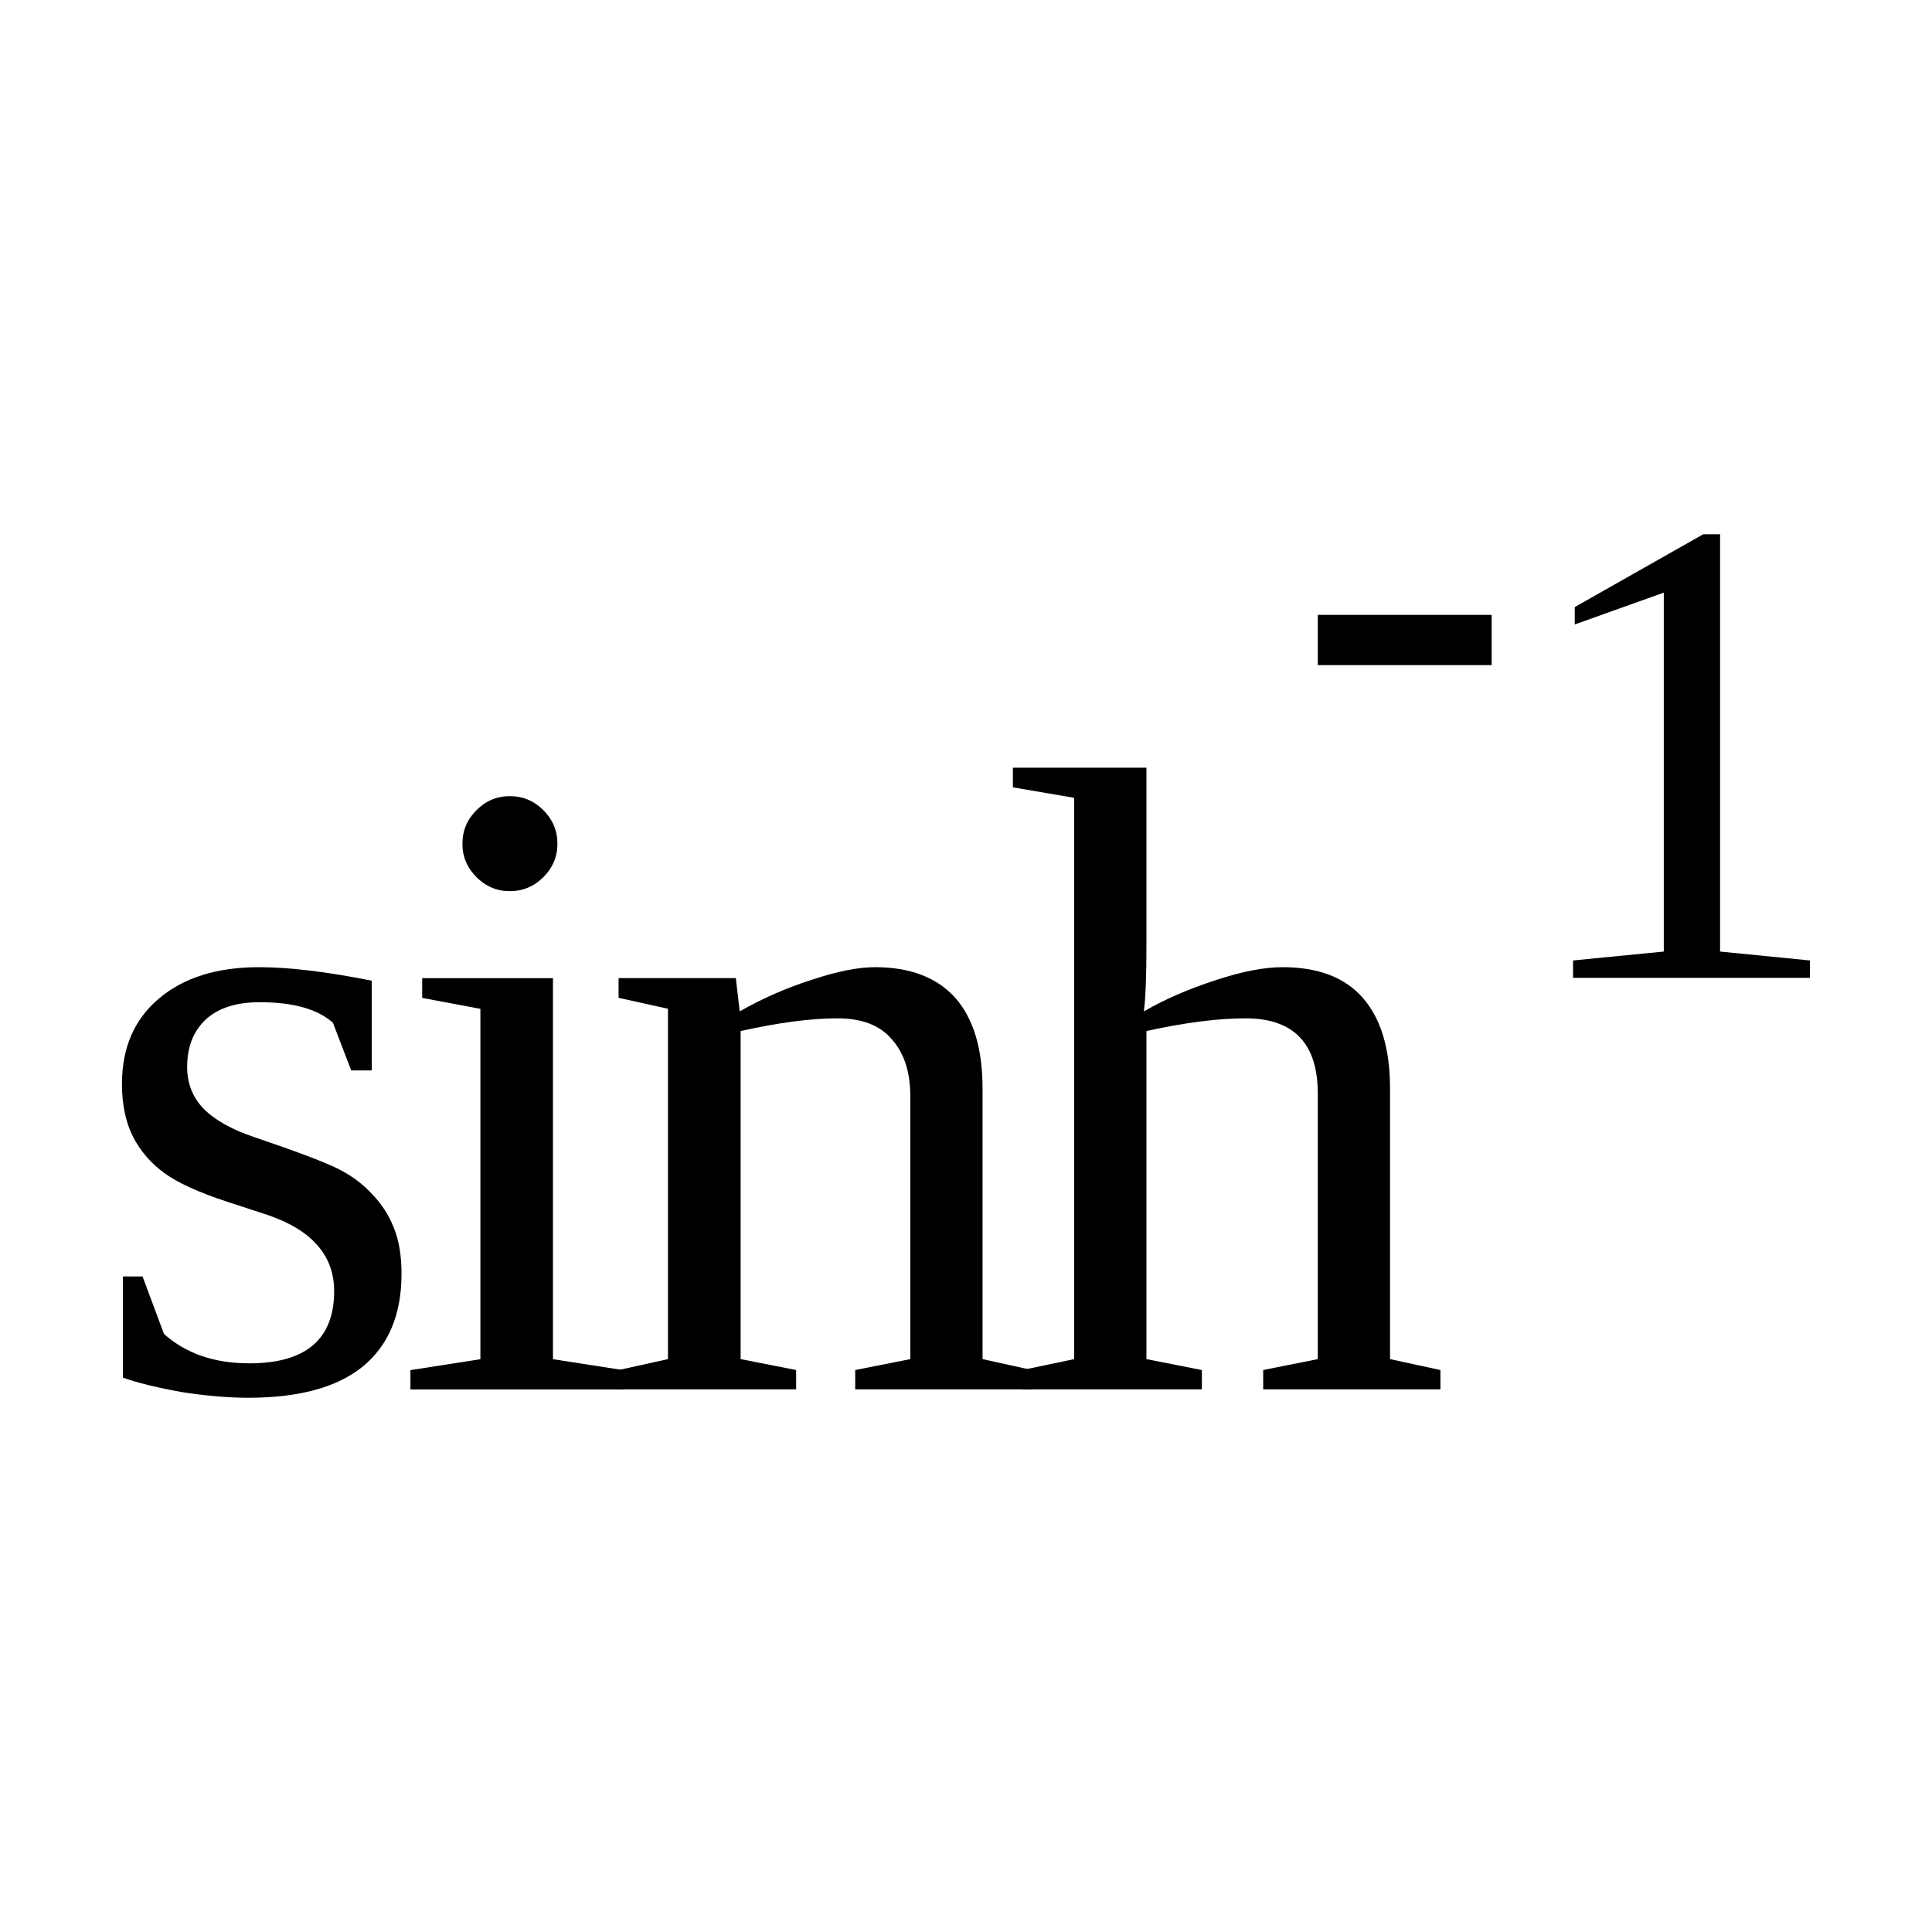 <?xml version="1.0" encoding="UTF-8" standalone="no"?>
<svg
   xmlns:dc="http://purl.org/dc/elements/1.1/"
   xmlns:cc="http://creativecommons.org/ns#"
   xmlns:rdf="http://www.w3.org/1999/02/22-rdf-syntax-ns#"
   xmlns:svg="http://www.w3.org/2000/svg"
   xmlns="http://www.w3.org/2000/svg"
   xmlns:sodipodi="http://sodipodi.sourceforge.net/DTD/sodipodi-0.dtd"
   xmlns:inkscape="http://www.inkscape.org/namespaces/inkscape"
   version="1.1"
   id="svg192"
   sodipodi:docname="fu21521.svg"
   width="23"
   height="23"
   inkscape:version="0.92.4 (5da689c313, 2019-01-14)">
  <defs
     id="defs196" />
  <sodipodi:namedview
     pagecolor="#ffffff"
     bordercolor="#666666"
     borderopacity="1"
     objecttolerance="10"
     gridtolerance="10"
     guidetolerance="10"
     inkscape:pageopacity="0"
     inkscape:pageshadow="2"
     inkscape:window-width="1920"
     inkscape:window-height="995"
     id="namedview194"
     showgrid="false"
     fit-margin-top="0"
     fit-margin-left="0"
     fit-margin-right="0"
     fit-margin-bottom="0"
     inkscape:zoom="2.36"
     inkscape:cx="-31.48161"
     inkscape:cy="-38.67"
     inkscape:window-x="0"
     inkscape:window-y="0"
     inkscape:window-maximized="1"
     inkscape:current-layer="svg192" />
  <path
     d="m 4.78,15.165 q 0,0.725 -0.463,1.105 -0.459,0.37 -1.36,0.37 -0.364,0 -0.807,-0.07 -0.437,-0.08 -0.687,-0.17 v -1.204 h 0.234 l 0.255,0.684 q 0.391,0.35 1.016,0.35 1.01,0 1.01,-0.86 0,-0.637 -0.797,-0.908 l -0.463,-0.151 q -0.526,-0.172 -0.766,-0.349 -0.239,-0.177 -0.37,-0.432 -0.13,-0.261 -0.13,-0.625 0,-0.646 0.438,-1.016 0.442,-0.375 1.192,-0.375 0.537,0 1.344,0.161 v 1.068 h -0.245 l -0.218,-0.568 q -0.276,-0.244 -0.87,-0.244 -0.422,0 -0.646,0.208 -0.219,0.208 -0.219,0.562 0,0.297 0.198,0.5 0.203,0.204 0.61,0.339 0.765,0.26 1,0.38 0.234,0.12 0.395,0.297 0.167,0.172 0.256,0.396 0.093,0.224 0.093,0.552 z"
     id="path180"
     inkscape:connector-curvature="0" />
  <path
     d="m 6.636,10.046 q 0,0.229 -0.167,0.396 -0.167,0.167 -0.401,0.167 -0.229,0 -0.396,-0.167 -0.167,-0.167 -0.167,-0.396 0,-0.234 0.167,-0.401 0.167,-0.167 0.396,-0.167 0.234,0 0.401,0.167 0.167,0.167 0.167,0.401 z m -0.053,6.135 0.839,0.13 v 0.23 h -2.536 v -0.23 l 0.833,-0.13 v -4.171 l -0.693,-0.13 v -0.235 h 1.557 z"
     id="path182"
     inkscape:connector-curvature="0" />
  <path
     d="m 8.806,12.04 q 0.401,-0.229 0.855,-0.375 0.453,-0.151 0.756,-0.151 0.63,0 0.96,0.37 0.32,0.37 0.32,1.073 v 3.223 l 0.59,0.13 v 0.23 h -2.106 v -0.23 l 0.656,-0.13 v -3.13 q 0,-0.432 -0.22,-0.677 -0.21,-0.25 -0.649,-0.25 -0.469,0 -1.151,0.151 v 3.906 l 0.661,0.13 v 0.23 h -2.114 v -0.23 l 0.588,-0.13 v -4.171 l -0.588,-0.13 v -0.235 h 1.396 z"
     id="path184"
     inkscape:connector-curvature="0" />
  <path
     d="m 13.648,11.259 q 0,0.541 -0.03,0.781 0.37,-0.214 0.85,-0.37 0.47,-0.156 0.8,-0.156 0.64,0 0.96,0.37 0.32,0.37 0.32,1.073 v 3.223 l 0.6,0.13 v 0.23 h -2.11 v -0.23 l 0.65,-0.13 v -3.161 q 0,-0.896 -0.86,-0.896 -0.49,0 -1.18,0.151 v 3.906 l 0.66,0.13 v 0.23 h -2.14 v -0.23 l 0.62,-0.13 v -6.682 l -0.73,-0.125 v -0.234 h 1.59 z"
     id="path186"
     inkscape:connector-curvature="0" />
  <path
     d="m 15.688,7.918 v -0.598 h 2.07 v 0.598 z"
     id="path188"
     inkscape:connector-curvature="0" />
  <path
     d="m 20.477,11.328 1.07,0.106 v 0.207 h -2.82 v -0.207 l 1.08,-0.106 v -4.273 l -1.06,0.379 v -0.207 l 1.53,-0.867 h 0.2 z"
     id="path190"
     inkscape:connector-curvature="0" />
</svg>
